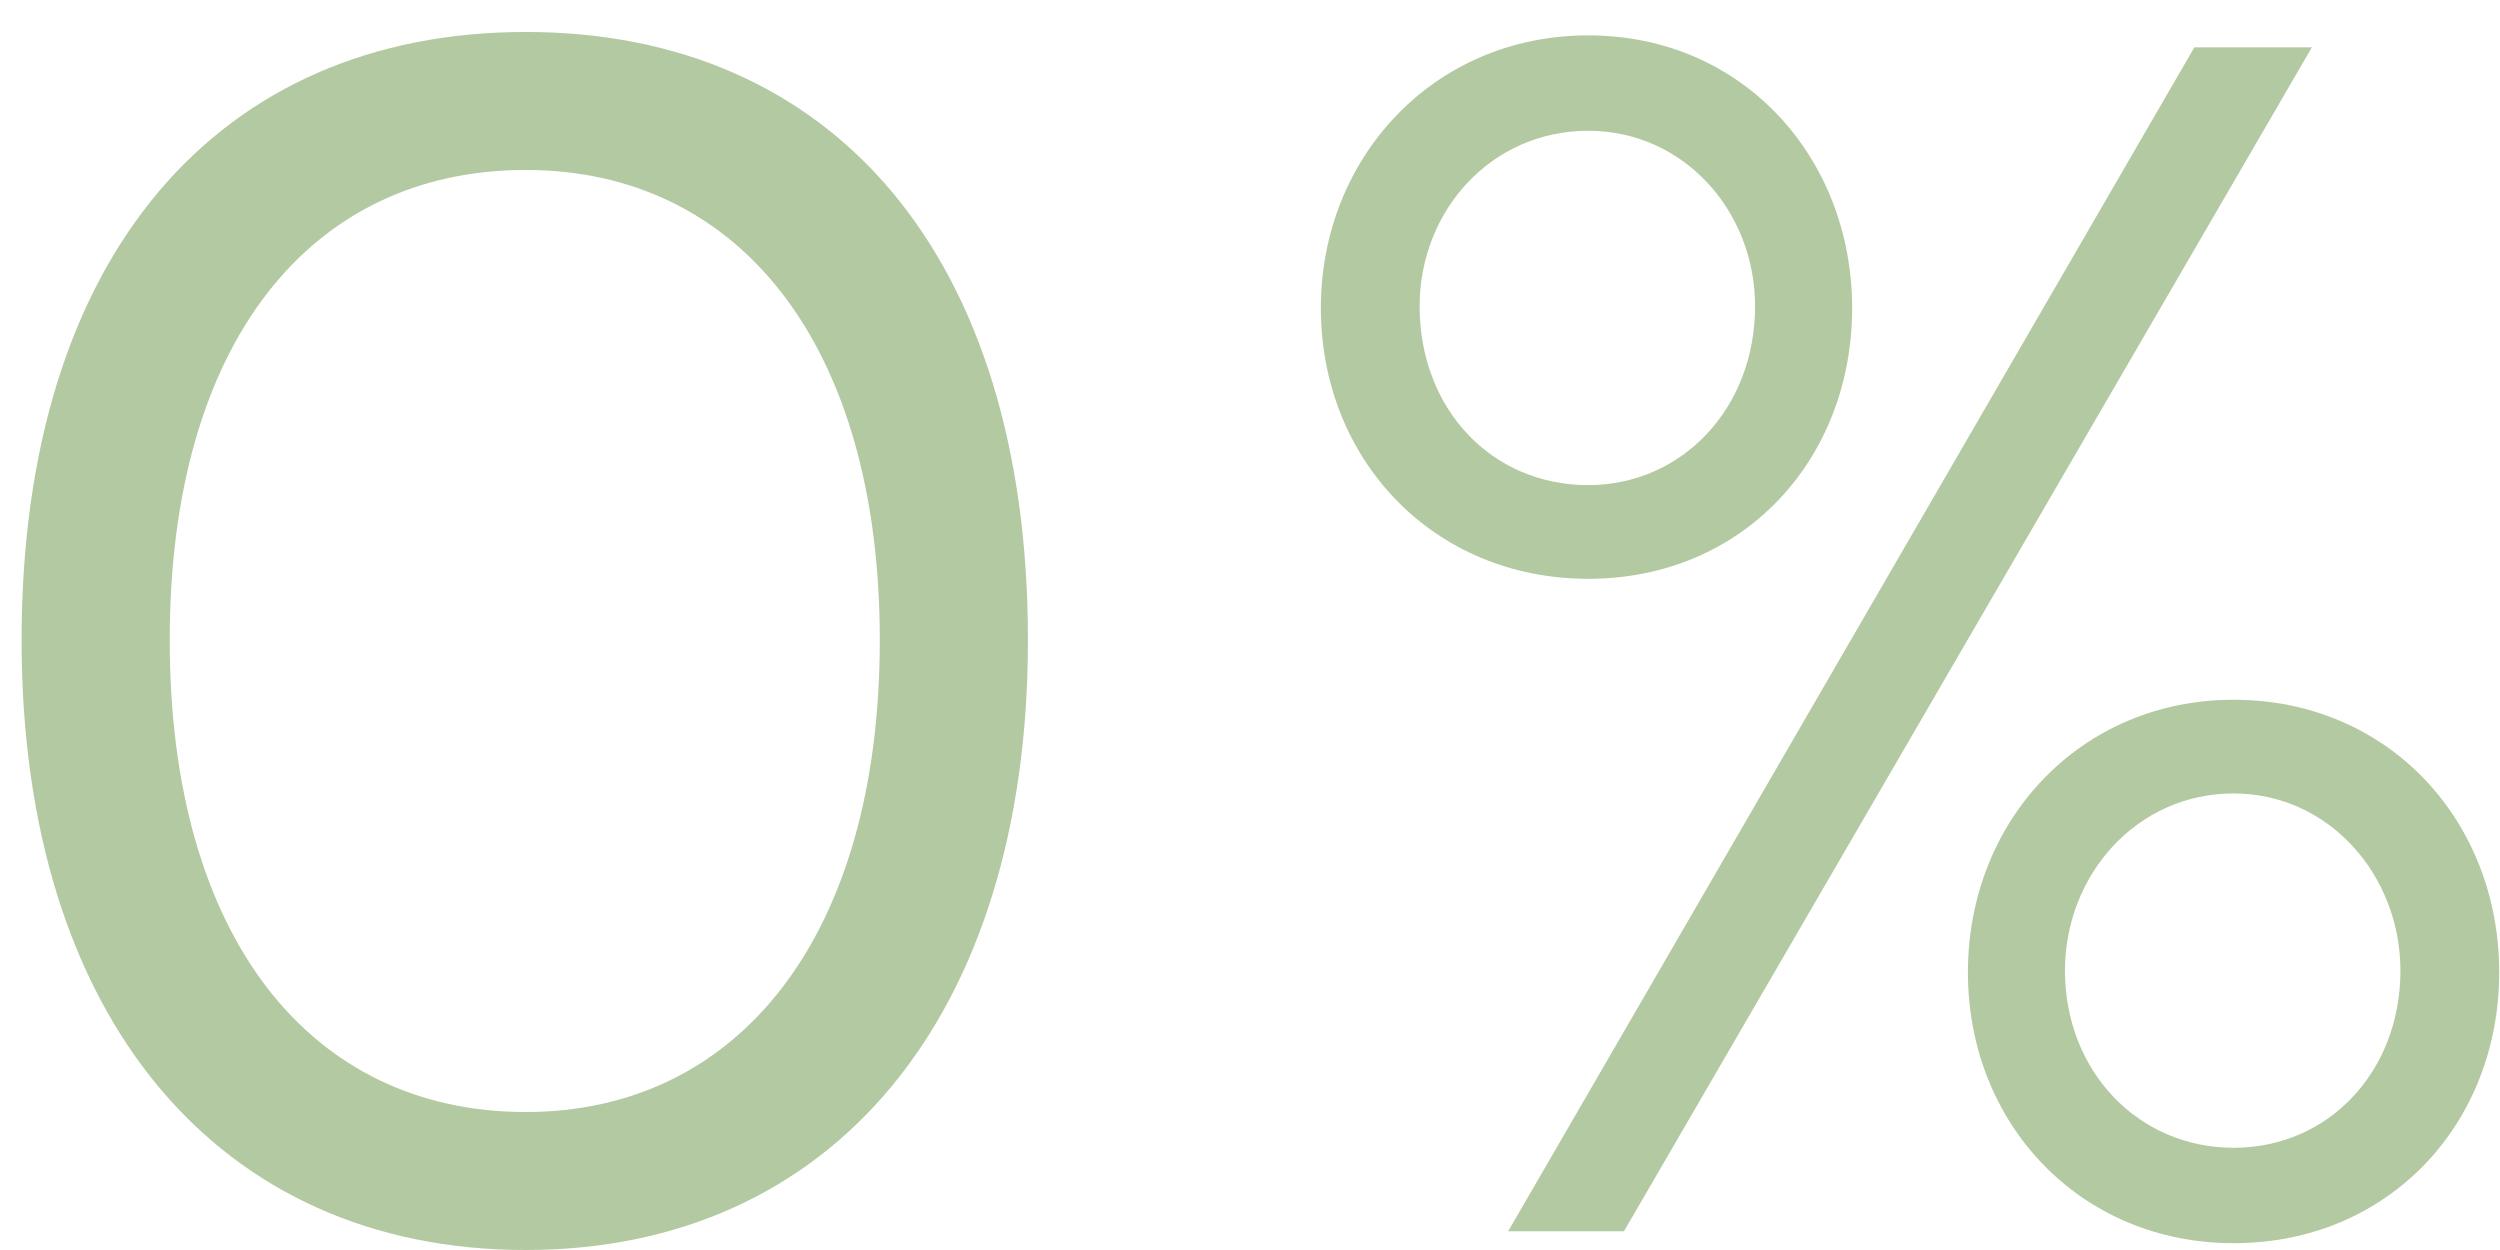 <svg width="1564" height="782" viewBox="0 0 1564 782" fill="none" xmlns="http://www.w3.org/2000/svg">
<g filter="url(#filter0_d_2660_539)">
<path d="M315.823 762C124.073 762 0.5 617.06 0.5 380.467C0.5 139.611 124.073 0 315.823 0C508.639 0 630.081 140.677 630.081 380.467C630.081 615.994 507.574 762 315.823 762ZM315.823 675.676C448.983 675.676 537.401 565.905 537.401 380.467C537.401 195.029 448.983 86.325 315.823 86.325C181.598 86.325 93.179 193.964 93.179 380.467C93.179 566.971 181.598 675.676 315.823 675.676Z" fill="#B3C9A2"/>
<path d="M980.575 342.101C883.634 342.101 813.326 267.499 813.326 172.649C813.326 78.864 883.634 2.131 980.575 2.131C1077.52 2.131 1145.69 78.864 1145.69 172.649C1145.69 267.499 1077.52 342.101 980.575 342.101ZM930.507 750.277L1359.81 9.592H1433.32L1002.95 750.277H930.507ZM980.575 283.485C1039.17 283.485 1084.97 235.527 1084.97 171.583C1084.97 111.902 1040.23 61.813 980.575 61.813C919.854 61.813 875.112 111.902 875.112 171.583C875.112 235.527 919.854 283.485 980.575 283.485ZM1384.32 757.737C1288.44 757.737 1218.13 683.136 1218.13 588.285C1218.13 493.435 1288.44 417.768 1384.32 417.768C1481.26 417.768 1550.5 493.435 1550.5 588.285C1550.5 683.136 1481.26 757.737 1384.32 757.737ZM1384.32 698.056C1443.97 698.056 1488.71 650.098 1488.71 587.22C1488.71 527.538 1443.97 476.383 1384.32 476.383C1323.6 476.383 1278.85 527.538 1278.85 587.22C1278.85 650.098 1324.66 698.056 1384.32 698.056Z" fill="#B3C9A2"/>
</g>
<defs>
<filter id="filter0_d_2660_539" x="0.5" y="0" width="1563" height="782" filterUnits="userSpaceOnUse" color-interpolation-filters="sRGB">
<feFlood flood-opacity="0" result="BackgroundImageFix"/>
<feColorMatrix in="SourceAlpha" type="matrix" values="0 0 0 0 0 0 0 0 0 0 0 0 0 0 0 0 0 0 127 0" result="hardAlpha"/>
<feOffset dx="13" dy="20"/>
<feComposite in2="hardAlpha" operator="out"/>
<feColorMatrix type="matrix" values="0 0 0 0 0.106 0 0 0 0 0.114 0 0 0 0 0.137 0 0 0 0.5 0"/>
<feBlend mode="normal" in2="BackgroundImageFix" result="effect1_dropShadow_2660_539"/>
<feBlend mode="normal" in="SourceGraphic" in2="effect1_dropShadow_2660_539" result="shape"/>
</filter>
</defs>
</svg>
